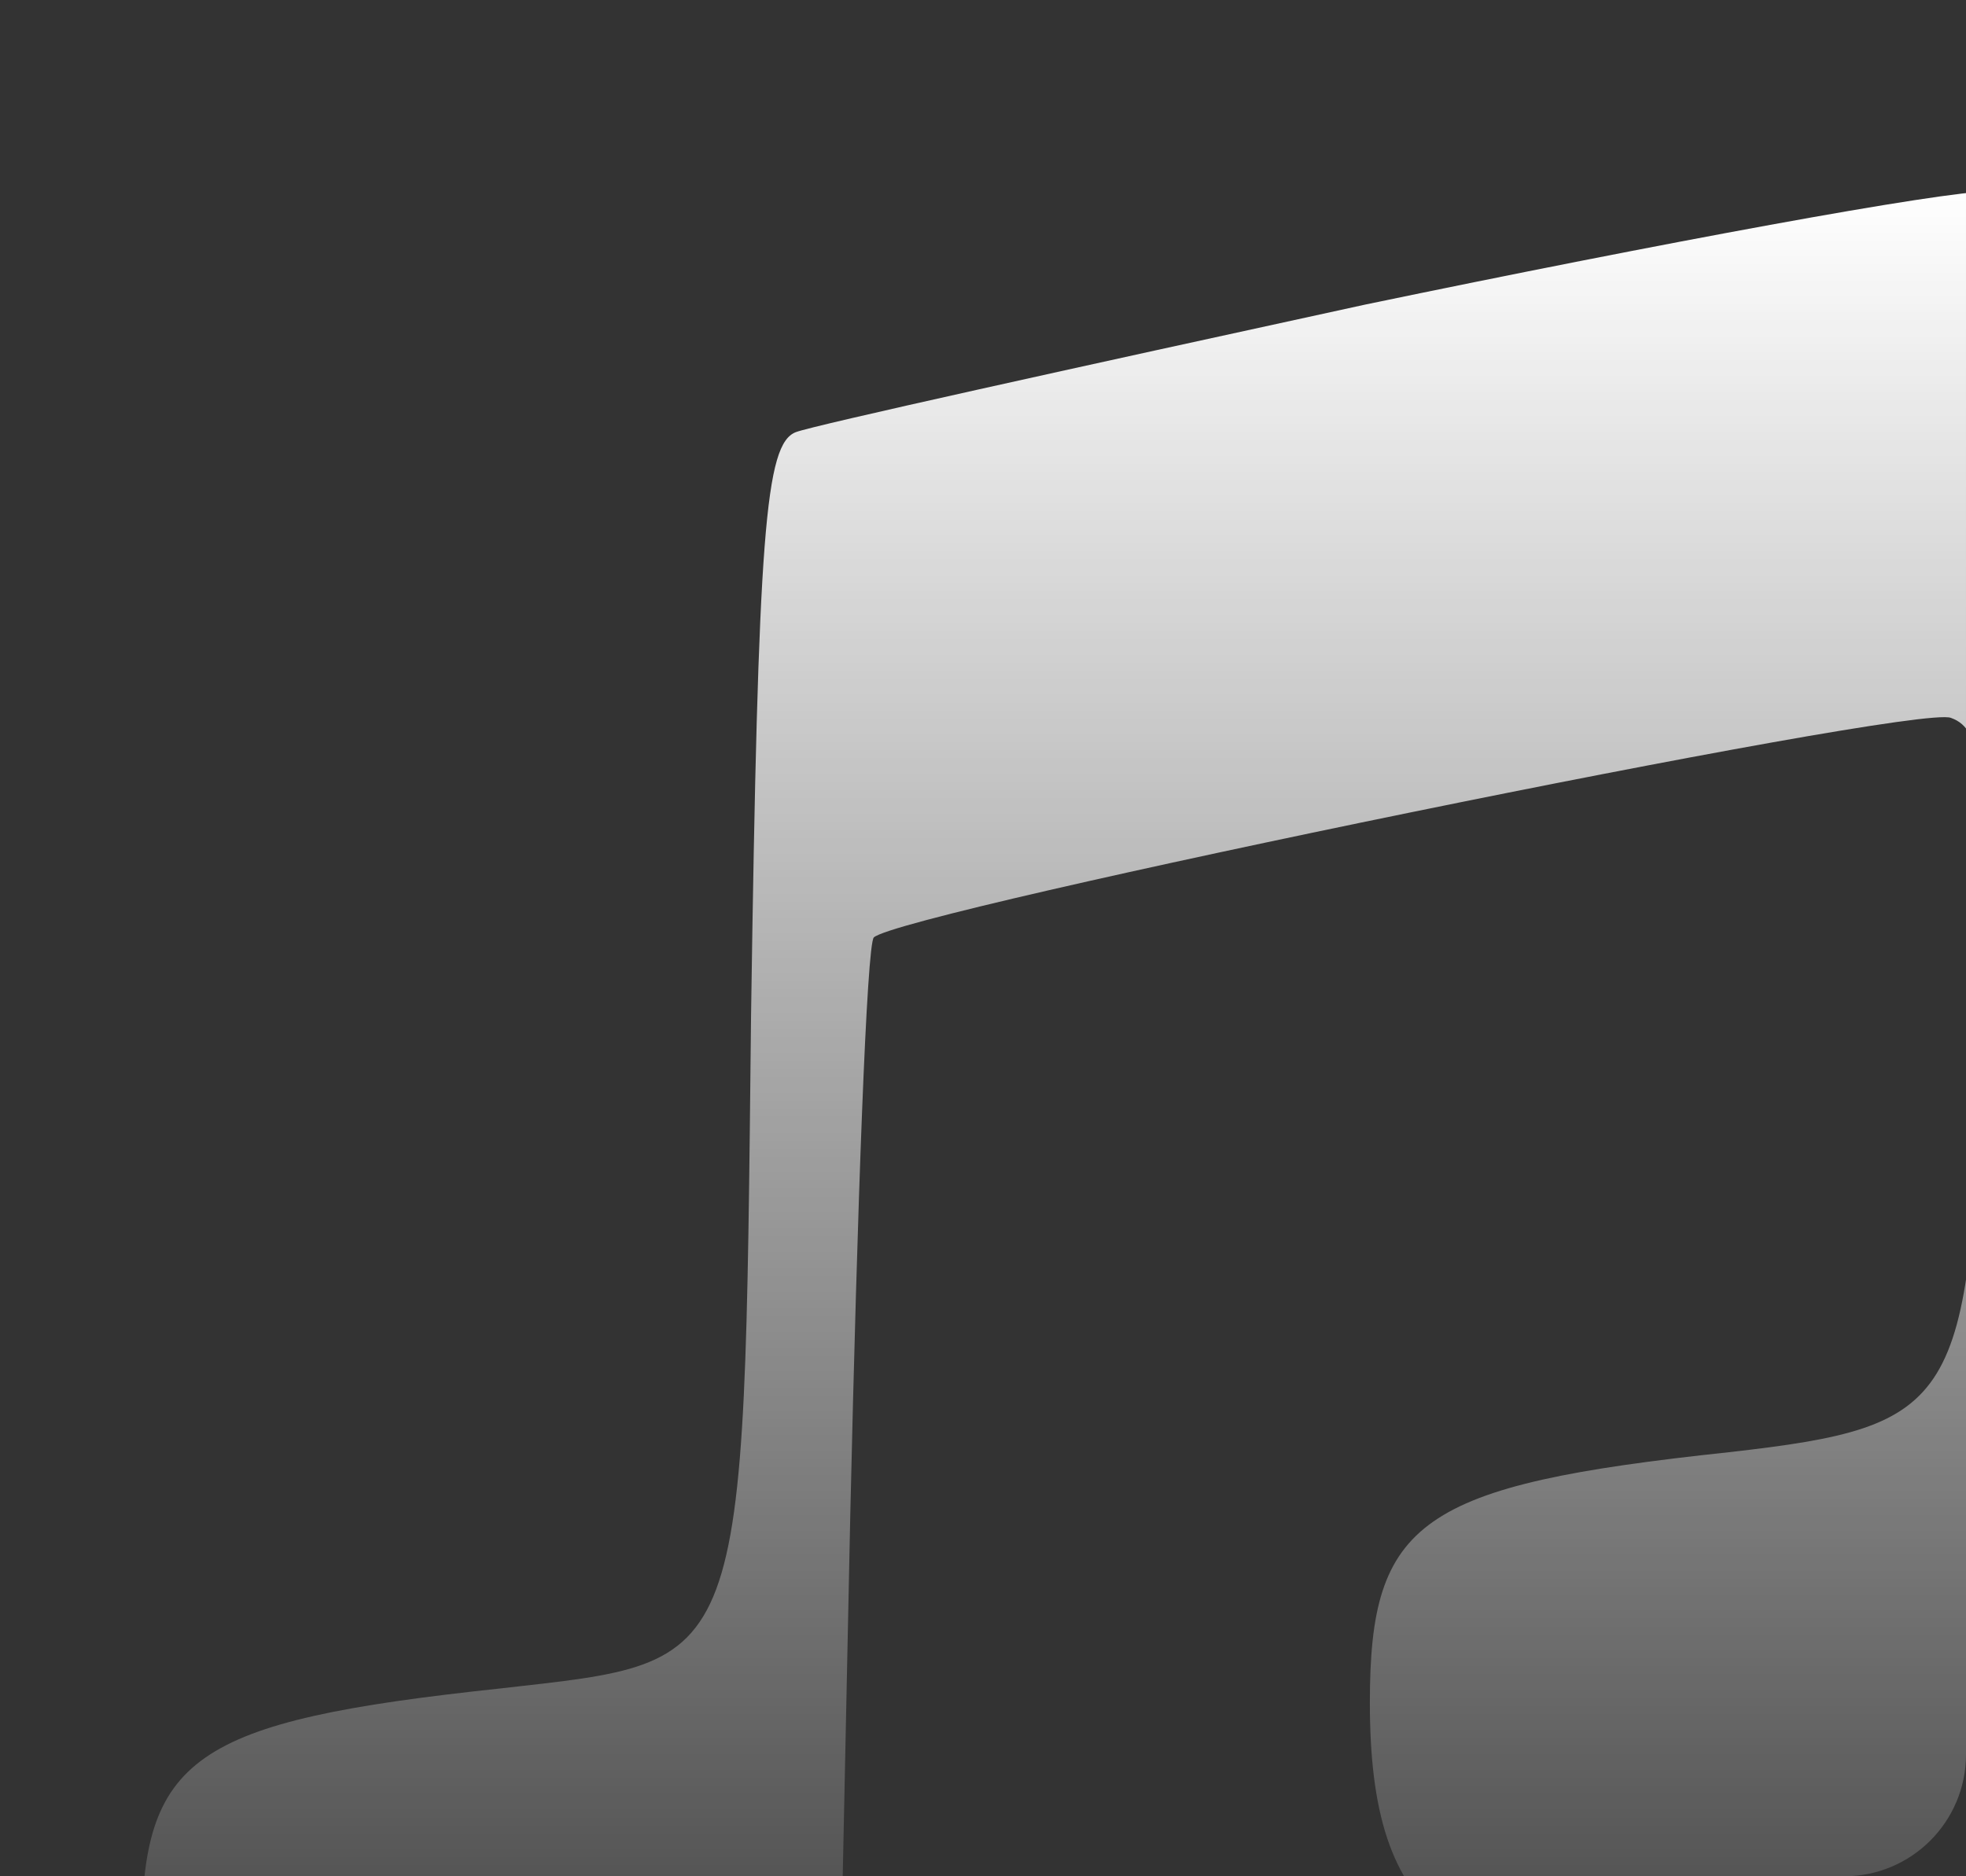 <svg width="242" height="231" viewBox="0 0 242 231" fill="none" xmlns="http://www.w3.org/2000/svg" xmlns:xlink="http://www.w3.org/1999/xlink">
	<rect x="0" y="0" width="242" height="231" fill="#333333" stroke="none"/>
	<desc>
			Created with Pixso.
	</desc>
	<defs>
		<clipPath id="clip44_1">
			<rect id="icons8-нота-100" rx="15" width="242" height="231" fill="white" fill-opacity="0"/>
		</clipPath>
		<linearGradient x1="136.787" y1="273.283" x2="136.787" y2="23.258" id="paint_linear_44_3_0" gradientUnits="userSpaceOnUse">
			<stop stop-color="#FFFFFF" stop-opacity="0"/>
			<stop offset="1" stop-color="#FFFFFF"/>
		</linearGradient>
	</defs>
	<g clip-path="url(#clip44_1)">
		<path id="path" d="M168.04 37.5C131.99 45.35 100.3 52.33 97.97 53.2C94.19 54.65 93.32 65.41 92.45 125.01C91.57 206.41 92.16 204.38 61.63 207.87C23.54 211.94 17.44 216.3 17.44 238.68C17.44 265.43 27.61 273.28 62.21 273.28C82.27 273.28 84.89 272.7 93.61 264.85L103.2 256.42L104.66 186.64C105.53 148.27 106.69 116.29 107.56 115.41C111.05 112.22 235.77 86.63 240.14 88.38C244.21 89.83 244.79 95.35 243.92 128.21C242.46 172.98 241.01 175.59 212.81 178.79C174.72 182.86 168.62 187.22 168.62 209.61C168.62 236.36 178.79 244.21 213.39 244.21C233.45 244.21 236.07 243.62 244.79 235.77L254.38 227.34L255.25 125.3L256.13 23.25L245.08 23.54C238.97 23.54 204.38 29.94 168.04 37.5Z" fill="url(#paint_linear_44_3_0)" fill-opacity="1" fill-rule="nonzero"/>
		<path id="path" d="M97.97 53.2C94.19 54.65 93.32 65.41 92.45 125.01C91.57 206.41 92.16 204.38 61.63 207.87C23.54 211.94 17.44 216.3 17.44 238.68C17.44 265.43 27.61 273.28 62.21 273.28C82.27 273.28 84.89 272.7 93.61 264.85L103.2 256.42L104.66 186.64C105.53 148.27 106.69 116.29 107.56 115.41C111.05 112.22 235.77 86.63 240.14 88.38C244.21 89.83 244.79 95.35 243.92 128.21C242.46 172.98 241.01 175.59 212.81 178.79C174.72 182.86 168.62 187.22 168.62 209.61C168.62 236.36 178.79 244.21 213.39 244.21C233.45 244.21 236.07 243.62 244.79 235.77L254.38 227.34L255.25 125.3L256.13 23.25L245.08 23.54C238.97 23.54 204.38 29.94 168.04 37.5C131.99 45.35 100.3 52.33 97.97 53.2Z" stroke="#000000" stroke-opacity="0" stroke-width="0.133"/>
	</g>
</svg>
